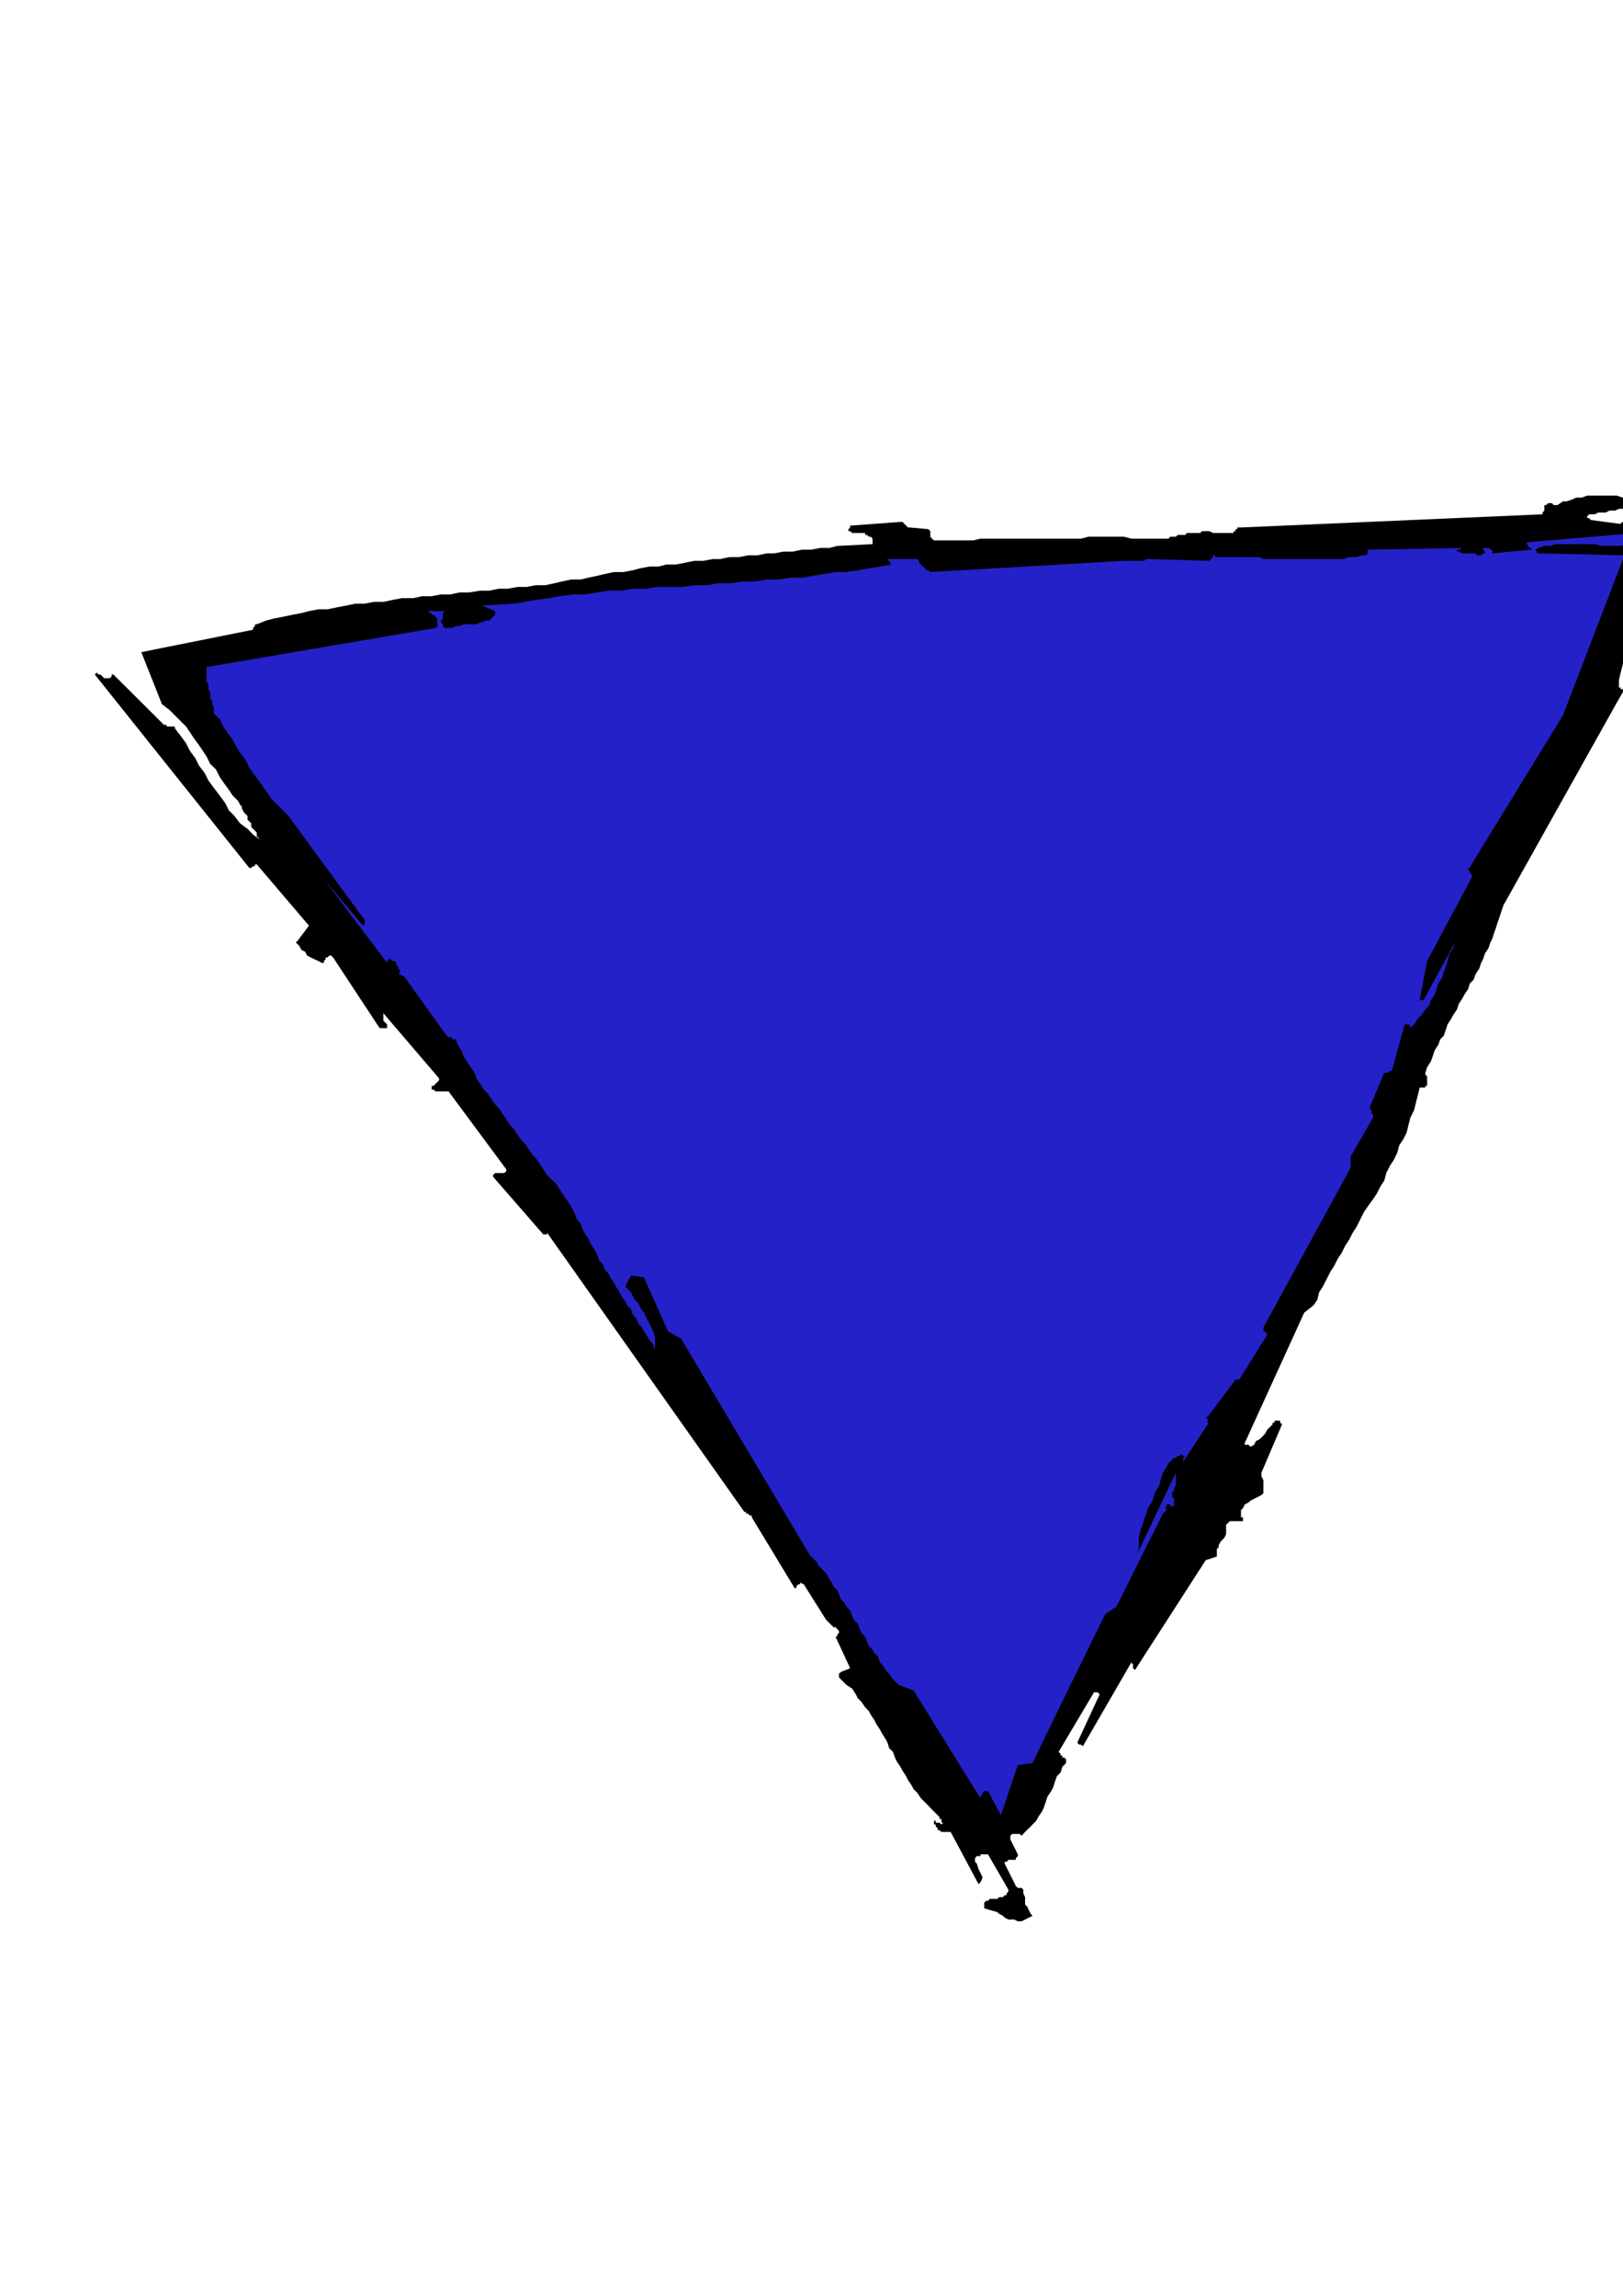 <?xml version="1.0" encoding="utf-8"?>
<!-- Created by UniConvertor 2.0rc4 (https://sk1project.net/) -->
<svg xmlns="http://www.w3.org/2000/svg" height="841.89pt" viewBox="0 0 595.276 841.89" width="595.276pt" version="1.1" xmlns:xlink="http://www.w3.org/1999/xlink" id="5b5742de-f60b-11ea-a793-dcc15c148e23">

<g>
	<g>
		<path style="fill:#000000;" d="M 374.678,704.553 L 378.71,702.537 378.062,701.817 377.342,700.449 376.694,699.081 375.974,698.433 375.974,697.065 375.974,695.697 375.326,694.329 375.326,692.961 375.326,692.961 374.678,692.313 374.678,692.313 373.958,692.313 373.958,692.313 373.31,692.313 372.59,691.593 372.59,691.593 368.486,683.385 368.486,683.385 368.486,682.737 369.206,682.737 369.854,682.017 369.854,682.017 370.574,682.017 371.222,682.017 372.59,682.017 372.59,681.369 372.59,681.369 373.31,680.649 373.31,680.001 370.574,674.529 370.574,673.881 370.574,673.881 370.574,673.161 371.222,672.513 371.222,672.513 371.942,672.513 372.59,672.513 372.59,672.513 373.31,672.513 373.31,672.513 373.958,672.513 374.678,673.161 375.974,671.793 377.342,670.425 378.71,669.057 380.078,667.689 380.798,666.321 382.166,664.305 382.814,662.937 383.534,660.849 384.182,658.833 385.55,656.817 386.27,655.449 386.918,653.361 387.638,651.345 389.006,649.977 389.654,647.889 391.022,646.521 391.022,645.873 391.022,645.873 391.022,645.153 391.022,645.153 390.374,644.505 390.374,644.505 389.654,644.505 389.654,643.785 389.006,643.785 389.006,643.137 389.006,643.137 388.286,642.417 401.246,620.601 401.246,620.601 401.966,620.601 402.614,620.601 403.334,621.321 395.126,639.033 395.126,639.033 395.774,639.753 396.494,639.753 397.142,640.401 414.926,609.657 414.926,609.657 415.574,610.377 415.574,610.377 415.574,611.025 415.574,611.745 415.574,611.745 416.294,612.393 416.294,612.393 442.214,572.145 446.318,570.777 446.318,569.409 446.318,568.041 446.966,567.393 446.966,566.673 447.686,565.305 448.334,564.657 449.054,563.937 449.702,562.569 449.702,561.921 449.702,561.201 449.702,560.553 449.702,559.833 449.702,559.185 450.422,558.465 450.422,558.465 451.07,557.817 455.894,557.817 455.894,557.817 455.894,557.097 455.894,557.097 455.894,556.449 455.174,556.449 455.174,555.801 455.174,555.081 455.174,555.081 455.174,553.713 455.894,553.065 456.542,551.697 457.91,550.977 458.63,550.329 459.998,549.609 461.294,548.961 462.662,548.241 463.382,547.593 463.382,546.873 463.382,546.225 463.382,544.857 463.382,543.489 463.382,542.769 462.662,541.401 462.662,540.033 470.222,522.321 469.502,521.673 469.502,520.953 468.854,520.953 468.134,520.953 467.486,520.953 467.486,521.673 466.766,521.673 466.766,522.321 466.118,522.969 464.75,524.337 464.03,525.705 463.382,526.425 462.014,527.793 460.646,528.441 459.998,529.809 458.63,530.529 457.91,529.809 457.262,529.809 456.542,529.809 456.542,529.161 478.358,481.353 481.814,478.617 483.182,476.601 483.83,473.865 485.198,471.777 486.566,469.113 487.934,466.377 489.302,464.289 490.67,461.553 492.038,459.537 493.406,456.801 494.774,454.713 496.142,452.049 497.51,449.961 498.878,447.225 500.246,444.489 501.614,442.473 503.63,439.737 504.998,437.649 506.366,434.985 507.734,432.897 508.454,430.161 509.822,427.425 511.19,425.409 512.486,422.673 513.206,420.009 514.574,417.993 515.942,415.257 516.59,412.521 517.31,409.785 518.678,407.049 519.326,404.313 520.046,401.577 520.694,398.841 520.694,398.841 520.694,398.841 521.414,398.841 521.414,398.841 522.062,398.841 522.062,398.841 522.782,398.841 522.782,398.193 523.43,398.193 523.43,397.473 523.43,396.825 523.43,396.105 523.43,395.457 523.43,394.737 522.782,394.089 522.782,393.369 523.43,391.353 524.798,389.265 525.518,387.249 526.166,385.233 527.534,383.145 528.254,381.129 529.55,379.761 530.27,377.673 530.918,375.657 532.286,373.569 533.006,372.201 534.374,370.185 535.022,368.169 536.39,366.081 537.11,364.713 538.478,362.697 539.126,360.609 540.494,359.241 541.214,357.225 542.582,355.137 543.23,353.121 543.95,351.753 544.598,349.737 545.966,347.649 546.614,345.633 547.334,344.265 547.982,342.177 548.702,340.161 549.35,338.073 550.07,336.057 550.718,334.041 551.438,331.953 593.054,257.577 613.574,222.081 613.574,222.081 613.574,221.361 613.574,221.361 613.574,220.713 612.854,220.713 612.854,219.993 612.854,219.345 612.854,218.625 596.51,252.753 596.51,252.753 595.79,252.753 595.79,252.753 595.142,252.753 595.142,252.753 594.422,252.753 594.422,252.105 593.774,252.105 593.774,249.369 594.422,246.633 595.142,243.897 595.79,240.513 597.158,237.777 597.806,235.041 599.174,232.305 600.542,229.569 601.91,226.833 603.998,224.097 605.366,221.361 606.734,218.625 608.102,215.889 610.118,213.225 611.486,211.137 612.854,208.401 610.838,204.297 611.486,204.297 611.486,203.649 611.486,203.649 611.486,202.929 612.206,202.929 612.206,202.281 612.206,201.561 612.854,200.913 612.854,200.913 612.206,200.193 612.206,199.545 611.486,199.545 603.998,211.857 603.998,211.857 603.278,211.857 603.278,211.857 602.63,211.857 602.63,211.857 601.91,211.857 601.91,211.857 601.262,211.857 600.542,211.137 599.894,209.769 599.894,208.401 599.894,207.753 599.894,206.385 599.894,205.665 599.894,204.297 600.542,203.649 601.262,202.281 601.262,201.561 601.91,200.193 602.63,199.545 602.63,198.177 603.278,197.529 603.998,196.161 603.998,194.793 604.646,194.073 605.366,193.425 606.014,192.705 606.014,192.057 606.014,191.337 606.014,190.689 606.014,189.969 606.014,189.321 605.366,189.321 605.366,189.969 604.646,190.689 604.646,191.337 604.646,192.057 603.998,192.705 603.998,193.425 603.278,194.073 597.806,191.337 597.158,191.337 597.158,191.337 596.51,191.337 595.79,191.337 595.79,191.337 595.142,191.337 594.422,192.057 593.774,192.057 583.478,190.689 582.83,189.969 582.11,189.969 582.11,189.321 582.11,189.321 582.83,188.601 582.83,188.601 583.478,188.601 583.478,188.601 584.846,188.601 586.214,187.953 587.582,187.953 588.95,187.953 590.318,187.233 591.038,187.233 592.406,187.233 593.774,186.585 594.422,186.585 595.79,186.585 597.158,185.865 597.806,185.865 599.174,185.217 599.894,185.217 601.262,184.497 601.91,184.497 601.91,183.849 601.91,183.129 601.91,183.129 601.262,182.481 599.174,182.481 597.158,182.481 595.142,182.481 593.054,181.761 591.038,181.761 589.67,181.761 587.582,181.761 585.566,181.761 583.478,181.761 582.11,181.761 580.094,182.481 578.078,182.481 576.71,183.129 574.622,183.849 573.254,183.849 571.238,185.217 570.518,185.217 569.87,185.217 569.87,185.217 569.15,184.497 568.502,184.497 568.502,184.497 567.782,184.497 567.782,184.497 567.134,185.217 566.414,185.217 566.414,185.865 566.414,186.585 566.414,187.233 566.414,187.233 565.766,187.953 565.766,188.601 455.174,193.425 454.526,193.425 453.806,193.425 453.806,194.073 453.158,194.073 453.158,194.073 453.158,194.793 452.438,194.793 452.438,195.441 451.79,195.441 450.422,195.441 449.054,195.441 447.686,195.441 446.318,195.441 444.95,195.441 443.582,194.793 442.934,194.793 441.566,194.793 440.846,194.793 440.198,195.441 438.83,195.441 438.11,195.441 437.462,195.441 436.094,195.441 435.374,195.441 434.726,196.161 433.358,196.161 432.638,196.161 431.99,196.161 431.27,196.809 429.902,196.809 429.254,196.809 428.534,197.529 425.87,197.529 423.134,197.529 420.398,197.529 417.662,197.529 414.926,197.529 412.19,196.809 410.102,196.809 407.438,196.809 404.702,196.809 401.966,196.809 399.23,196.809 396.494,197.529 393.758,197.529 391.022,197.529 388.286,197.529 385.55,197.529 383.534,197.529 380.798,197.529 378.062,197.529 375.326,197.529 372.59,197.529 369.854,197.529 367.118,197.529 364.382,197.529 361.646,197.529 359.63,197.529 356.894,198.177 354.158,198.177 351.422,198.177 348.686,198.177 345.95,198.177 343.214,198.177 342.566,198.177 341.846,197.529 341.846,197.529 341.198,196.809 341.198,196.161 341.198,195.441 341.198,194.793 340.55,194.073 333.71,193.425 332.99,193.425 332.99,193.425 332.99,193.425 332.342,192.705 332.342,192.705 331.622,192.057 331.622,192.057 330.974,191.337 312.542,192.705 311.822,192.705 311.822,193.425 311.174,194.073 311.174,194.793 311.822,194.793 312.542,195.441 313.19,195.441 313.91,195.441 314.558,195.441 315.278,195.441 316.646,195.441 317.294,195.441 317.294,196.161 318.014,196.161 318.662,196.809 319.382,196.809 320.03,197.529 320.03,198.177 320.03,198.825 320.03,199.545 307.07,200.193 304.334,200.913 300.95,200.913 297.566,201.561 294.182,201.561 290.726,202.281 287.342,202.281 283.958,202.929 281.222,202.929 277.766,203.649 274.382,203.649 270.998,204.297 267.542,204.297 264.158,205.017 261.422,205.017 257.966,205.665 254.582,205.665 251.198,206.385 247.742,207.033 244.358,207.033 241.622,207.753 238.238,207.753 234.782,208.401 232.046,209.121 228.662,209.769 225.206,209.769 221.822,210.489 219.086,211.137 215.702,211.857 212.966,212.505 209.51,212.505 206.126,213.225 203.39,213.873 200.006,214.593 196.55,214.593 193.166,215.241 189.71,215.241 186.326,215.889 182.942,215.889 179.486,216.609 176.102,216.609 171.998,217.257 168.614,217.257 165.158,217.977 161.774,217.977 158.318,218.625 154.934,218.625 151.55,219.345 147.446,219.345 143.99,219.993 140.606,220.713 137.15,220.713 133.766,221.361 130.382,221.361 126.926,222.081 123.542,222.729 120.086,223.449 116.702,223.449 113.318,224.097 110.582,224.817 107.126,225.465 103.742,226.185 100.358,226.833 97.622,227.553 94.166,228.921 94.166,228.921 93.518,228.921 93.518,228.921 93.518,229.569 93.518,229.569 92.798,230.289 92.798,230.289 92.798,230.937 51.83,239.145 59.39,258.225 62.126,260.313 64.142,262.329 66.23,264.417 68.246,266.433 69.614,268.449 70.982,270.537 72.998,273.273 74.366,275.289 75.734,277.377 77.102,280.113 79.19,282.129 80.558,284.865 81.926,286.881 83.942,289.617 85.31,291.705 87.326,293.721 88.046,295.089 88.694,295.809 88.694,296.457 89.414,297.825 90.062,298.545 90.782,299.193 90.782,300.561 91.43,301.209 92.15,301.929 92.15,303.297 92.798,303.945 93.518,304.665 94.166,305.313 94.166,306.681 94.886,307.401 95.534,308.049 92.798,306.033 90.782,303.945 88.046,301.929 85.958,299.193 83.942,297.177 82.574,294.441 80.558,291.705 78.47,288.969 76.454,286.233 75.086,283.497 72.998,280.761 71.63,278.025 69.614,275.289 68.246,272.553 66.23,269.817 64.142,267.081 64.142,266.433 63.494,266.433 62.774,266.433 62.126,266.433 61.406,266.433 60.758,265.785 60.038,265.785 59.39,265.065 41.606,247.353 40.958,247.353 40.958,247.353 40.958,248.001 40.958,248.001 40.238,248.721 40.238,248.721 39.59,248.721 39.59,248.721 38.87,248.721 38.222,248.721 37.502,248.001 36.854,247.353 36.854,247.353 36.134,247.353 35.486,246.633 34.766,247.353 91.43,318.273 92.15,318.273 92.15,318.273 92.798,317.625 92.798,317.625 93.518,317.625 93.518,316.977 93.518,316.977 94.166,316.977 113.318,339.441 109.214,344.913 109.214,344.913 108.494,345.633 108.494,345.633 109.214,346.281 109.862,347.001 110.582,348.369 111.95,349.017 112.598,350.385 113.966,351.105 115.334,351.753 116.702,352.401 118.07,353.121 118.79,353.121 118.79,353.121 118.79,352.401 118.79,352.401 119.438,351.753 119.438,351.753 119.438,351.105 119.438,351.105 120.086,351.105 120.806,350.385 120.806,350.385 120.806,350.385 120.806,350.385 120.806,350.385 121.454,350.385 122.174,351.105 139.238,377.025 139.886,377.025 139.886,377.025 140.606,377.025 140.606,377.025 140.606,377.025 141.254,377.025 141.974,377.025 141.974,377.025 141.974,377.025 141.974,375.657 141.254,374.937 140.606,374.289 140.606,373.569 140.606,372.921 140.606,372.201 140.606,371.553 161.054,395.457 161.054,396.105 161.054,396.105 160.406,396.825 160.406,396.825 159.686,397.473 159.038,398.193 158.318,398.193 158.318,398.841 158.318,399.561 159.038,399.561 159.038,399.561 159.686,400.209 164.51,400.209 185.678,428.793 185.678,429.513 185.678,429.513 184.958,430.161 184.31,430.161 183.59,430.161 182.942,430.161 182.222,430.161 182.222,430.161 181.574,430.161 181.574,430.161 180.854,430.881 180.854,431.529 199.286,452.697 199.286,452.697 200.006,452.697 200.654,452.697 200.654,452.049 273.014,554.433 273.014,554.433 273.662,554.433 273.662,555.081 274.382,555.081 274.382,555.081 275.03,555.801 275.75,555.801 275.75,556.449 291.446,582.369 291.446,582.369 292.094,582.369 292.094,581.721 292.814,581.001 293.462,581.001 293.462,580.353 293.462,580.353 294.83,581.001 302.966,593.961 302.966,593.961 303.686,594.681 304.334,595.329 304.334,595.329 305.054,596.049 305.702,596.697 306.422,596.697 307.07,597.417 307.718,598.065 307.718,598.065 307.718,598.785 307.718,598.785 307.07,599.433 307.07,600.153 306.422,600.153 306.422,600.153 311.822,611.745 308.438,613.113 307.718,613.761 307.718,613.761 307.718,614.481 307.718,615.129 309.086,616.497 310.454,617.865 312.542,619.233 313.91,621.321 314.558,622.689 315.926,624.057 317.294,626.073 318.662,627.441 319.382,628.809 320.75,630.825 321.398,632.193 322.766,634.281 323.486,635.649 324.782,637.665 325.502,639.033 326.15,641.121 327.518,642.417 328.238,644.505 328.886,645.873 330.254,647.889 330.974,649.257 332.342,651.345 332.99,652.713 334.358,654.729 335.078,656.097 336.446,657.465 337.814,659.481 339.182,660.849 340.55,662.217 341.846,663.585 343.214,664.953 344.582,666.321 344.582,667.041 345.302,667.041 345.302,667.689 345.302,667.689 345.302,668.409 345.95,668.409 345.95,668.409 345.95,668.409 345.302,669.057 344.582,668.409 344.582,668.409 343.934,668.409 343.214,668.409 343.214,667.689 342.566,667.689 342.566,667.041 342.566,667.689 342.566,668.409 342.566,669.057 343.214,669.057 343.214,669.777 343.934,670.425 343.934,671.145 344.582,671.145 345.302,671.793 345.302,671.793 345.95,671.793 346.67,671.793 346.67,671.793 347.318,671.793 348.038,671.793 348.686,671.793 358.91,690.945 359.63,690.225 360.278,688.857 360.278,688.209 359.63,686.841 358.91,685.473 358.262,683.385 357.614,682.737 357.614,681.369 357.614,681.369 358.262,680.649 358.91,680.649 359.63,680.649 359.63,680.001 360.278,680.001 360.998,680.001 362.366,680.001 369.854,692.961 369.854,693.609 369.206,694.329 369.206,694.977 368.486,694.977 367.838,695.697 367.118,695.697 366.47,695.697 365.75,696.345 365.102,696.345 363.734,696.345 363.014,696.345 362.366,697.065 361.646,697.065 361.646,697.065 360.998,697.713 360.998,698.433 360.998,698.433 360.998,699.081 360.998,699.801 360.998,699.801 365.75,701.169 366.47,701.817 367.838,702.537 368.486,703.185 369.854,703.905 370.574,703.905 371.942,703.905 373.31,704.553 374.678,704.553 Z" />
		<path style="fill:#2521c9;" d="M 367.118,665.673 L 373.31,647.241 378.71,646.521 388.286,626.721 405.35,591.945 409.454,589.209 426.518,555.081 427.166,554.433 427.166,554.433 427.886,553.713 427.886,553.065 427.166,553.065 427.886,552.345 427.886,551.697 428.534,551.697 428.534,551.697 429.254,551.697 429.254,552.345 429.902,552.345 430.622,552.345 430.622,552.345 430.622,551.697 430.622,550.977 430.622,550.329 430.622,550.329 430.622,549.609 430.622,549.609 429.902,548.961 429.902,548.961 429.902,548.241 429.902,548.241 429.902,547.593 429.902,547.593 429.902,546.873 430.622,546.873 430.622,546.225 430.622,545.505 430.622,545.505 431.27,544.857 431.27,540.033 416.942,570.129 417.662,568.041 417.662,566.025 417.662,563.937 418.31,561.201 419.03,559.185 419.678,557.097 420.398,555.081 421.046,553.065 422.414,550.977 423.134,548.961 423.782,546.873 425.15,544.857 425.87,542.121 426.518,540.033 427.886,538.017 428.534,536.649 429.254,536.001 429.902,535.281 430.622,534.633 431.27,534.633 431.99,533.913 432.638,533.913 432.638,533.913 433.358,533.265 434.006,533.913 434.006,533.913 434.726,533.913 434.006,534.633 434.006,534.633 434.006,535.281 434.006,535.281 434.006,536.001 442.934,522.321 443.582,522.321 442.934,521.673 442.934,520.953 442.934,520.953 442.934,520.305 442.934,520.305 442.214,519.585 442.934,519.585 453.158,505.905 453.158,505.905 453.158,505.905 453.806,505.905 454.526,505.905 464.75,489.561 464.75,488.841 464.75,488.841 464.03,488.841 464.03,488.193 464.03,488.193 463.382,488.193 463.382,487.545 463.382,486.825 495.422,428.145 495.422,424.041 503.63,409.785 503.63,409.065 503.63,409.065 503.63,408.417 502.982,408.417 502.982,407.697 502.982,407.697 502.982,407.049 502.262,406.329 507.734,393.369 508.454,393.369 508.454,393.369 508.454,393.369 509.102,393.369 509.102,393.369 509.822,392.721 509.822,392.721 510.47,392.721 515.222,375.657 515.942,375.657 516.59,375.657 517.31,376.305 517.31,377.025 518.678,375.657 520.046,373.569 521.414,372.201 522.782,370.185 524.15,368.817 524.798,366.801 526.166,364.713 526.886,362.697 527.534,360.609 528.902,358.593 529.55,356.505 530.27,354.489 530.918,352.401 531.638,349.737 533.006,347.649 533.654,345.633 522.062,366.801 521.414,366.801 521.414,366.801 520.694,366.801 520.694,366.801 523.43,352.401 539.846,321.729 539.846,321.729 539.846,321.009 539.846,321.009 539.846,320.361 539.126,320.361 539.126,319.641 539.126,319.641 538.478,318.993 573.254,262.329 595.79,203.649 565.046,202.929 564.398,202.929 563.678,202.929 563.678,202.281 563.03,201.561 564.398,200.913 566.414,200.193 568.502,200.193 570.518,199.545 572.606,199.545 575.342,199.545 577.358,199.545 580.094,199.545 582.11,199.545 584.846,199.545 587.582,200.193 589.67,200.193 592.406,200.193 594.422,200.193 597.158,199.545 599.174,199.545 600.542,195.441 560.294,198.825 559.646,199.545 559.646,199.545 560.294,199.545 560.294,200.193 560.294,200.193 561.014,200.913 561.662,200.913 561.662,201.561 547.334,202.929 547.334,202.281 547.334,201.561 546.614,201.561 545.966,200.913 545.318,200.913 544.598,200.913 543.95,200.913 543.23,200.913 543.95,200.913 543.95,201.561 544.598,202.281 544.598,202.929 543.95,202.929 543.23,203.649 541.862,203.649 541.214,202.929 539.846,202.929 538.478,202.929 537.11,202.929 536.39,202.929 535.022,202.281 534.374,202.281 534.374,201.561 535.022,201.561 535.742,201.561 535.742,200.913 536.39,200.913 537.11,200.913 537.11,200.913 537.11,200.913 537.758,200.913 537.758,200.913 501.614,201.561 501.614,201.561 501.614,201.561 501.614,202.281 501.614,202.281 501.614,202.929 501.614,202.929 501.614,202.929 500.894,203.649 499.526,203.649 497.51,204.297 496.142,204.297 494.774,204.297 492.758,205.017 490.67,205.017 489.302,205.017 487.934,205.017 485.918,205.017 483.83,205.017 482.462,205.017 480.446,205.017 479.078,205.017 477.062,205.017 475.694,205.017 473.606,205.017 472.238,205.017 470.222,205.017 468.854,205.017 466.766,205.017 465.398,205.017 463.382,205.017 462.014,204.297 459.998,204.297 457.91,204.297 456.542,204.297 454.526,204.297 453.158,204.297 451.07,204.297 449.702,204.297 447.686,204.297 446.318,204.297 445.598,204.297 445.598,203.649 444.95,203.649 444.95,204.297 444.95,204.297 444.23,205.017 444.23,205.017 443.582,205.665 421.766,205.017 420.398,205.017 419.678,205.665 418.31,205.665 416.942,205.665 416.294,205.665 414.926,205.665 413.558,205.665 412.19,205.665 341.198,209.769 340.55,209.121 339.83,209.121 339.182,208.401 338.462,207.753 337.814,207.033 337.094,206.385 337.094,205.665 336.446,205.017 324.782,205.017 325.502,205.017 325.502,205.665 326.15,205.665 326.87,207.033 322.766,207.753 318.662,208.401 314.558,209.121 310.454,209.769 306.422,209.769 302.318,210.489 298.214,211.137 294.182,211.857 290.078,211.857 285.326,212.505 281.222,212.505 277.118,213.225 272.366,213.225 268.262,213.873 263.438,213.873 259.334,214.593 254.582,214.593 250.478,215.241 245.726,215.241 240.902,215.241 236.87,215.889 232.046,215.889 227.942,216.609 223.19,216.609 219.086,217.257 214.334,217.977 210.23,217.977 205.406,218.625 201.374,219.345 196.55,219.993 192.446,220.713 188.342,221.361 176.75,222.081 181.574,224.097 181.574,225.465 180.854,226.185 180.206,226.833 179.486,227.553 178.118,227.553 176.75,228.201 176.102,228.201 174.734,228.921 172.646,228.921 171.278,228.921 169.982,228.921 168.614,229.569 167.246,229.569 165.878,230.289 164.51,230.289 163.142,230.289 162.422,229.569 162.422,228.921 161.774,228.201 161.774,227.553 162.422,226.833 162.422,226.185 162.422,224.817 163.142,224.097 156.95,224.097 157.67,224.817 158.318,224.817 158.318,225.465 159.038,225.465 159.686,226.185 160.406,226.833 160.406,227.553 160.406,228.201 160.406,228.921 160.406,228.921 160.406,229.569 159.686,230.289 75.734,244.617 75.734,245.985 75.734,246.633 75.734,248.001 75.734,248.721 75.734,250.017 76.454,250.737 76.454,252.105 76.454,252.753 77.102,254.121 77.102,254.841 77.102,256.209 77.822,256.857 77.822,258.225 78.47,259.593 78.47,260.313 78.47,261.681 80.558,263.697 81.926,266.433 83.294,268.449 85.31,271.185 86.678,273.921 88.046,276.009 90.062,278.745 91.43,281.481 92.798,283.497 94.886,286.233 96.254,288.249 98.27,290.985 99.638,293.073 101.726,295.089 103.742,297.177 105.758,299.193 133.766,337.425 133.766,338.073 133.766,338.793 133.766,338.793 133.118,339.441 118.79,322.377 141.974,353.121 141.974,353.121 141.974,352.401 142.622,351.753 143.342,351.753 143.99,352.401 144.71,352.401 145.358,353.121 145.358,353.769 146.078,354.489 146.078,355.137 146.726,355.857 146.726,356.505 146.078,357.225 145.358,357.225 146.078,357.225 146.078,357.225 146.726,357.225 147.446,357.873 148.094,357.873 148.094,357.873 163.79,379.761 164.51,380.409 164.51,380.409 165.158,380.409 165.158,380.409 165.878,380.409 165.878,381.129 166.526,381.129 167.246,381.129 167.894,383.145 169.262,385.233 169.982,387.249 171.278,389.265 172.646,391.353 174.014,393.369 174.734,395.457 176.102,397.473 177.47,399.561 178.838,400.929 180.206,402.945 181.574,404.961 182.942,406.329 184.31,408.417 185.678,410.433 187.046,412.521 188.342,413.889 189.71,415.905 191.078,417.993 192.446,419.361 193.814,421.305 195.182,423.321 196.55,424.689 197.918,426.777 199.286,428.793 200.654,430.881 202.022,432.249 204.11,434.265 205.406,436.353 206.774,438.369 208.142,440.385 209.51,442.473 210.23,443.841 210.878,445.209 211.598,447.225 212.966,448.593 213.614,450.681 214.334,452.049 215.702,454.065 216.35,455.433 217.07,456.801 218.438,458.817 219.086,460.185 219.806,462.273 221.174,463.641 221.822,465.657 223.19,467.025 223.838,468.393 225.206,470.481 225.926,471.777 227.294,473.865 227.942,475.233 229.31,477.249 230.03,478.617 231.398,479.985 232.046,482.073 233.414,483.441 234.134,485.457 235.502,486.825 236.15,488.193 237.518,490.209 238.238,491.577 239.534,492.945 240.254,495.033 240.254,492.945 240.254,491.577 240.254,490.209 239.534,488.193 238.886,486.825 238.238,485.457 237.518,484.089 236.87,482.721 236.15,481.353 234.782,479.337 234.134,477.969 232.766,476.601 232.046,475.233 231.398,473.865 230.03,472.497 229.31,471.777 231.398,467.745 236.15,468.393 245.006,488.193 249.83,490.929 296.918,570.129 298.214,571.497 299.582,572.865 300.23,574.161 301.598,575.529 302.966,576.897 303.686,578.265 305.054,580.353 305.702,581.721 307.07,583.089 307.718,584.457 308.438,586.473 309.806,587.841 310.454,589.209 311.822,590.577 312.542,592.593 313.19,593.961 314.558,595.329 315.278,597.417 315.926,598.785 317.294,600.153 318.014,602.169 318.662,603.537 320.03,604.905 320.75,606.273 322.118,607.641 322.766,609.657 324.134,611.025 324.782,612.393 326.15,613.761 326.87,615.129 328.238,616.497 329.606,617.865 335.078,619.953 359.63,659.481 359.63,658.833 359.63,658.833 360.278,658.185 360.278,657.465 360.278,657.465 360.998,656.817 360.998,656.817 362.366,656.817 367.118,665.673 Z" />
	</g>
</g>
<g>
</g>
<g>
</g>
<g>
</g>
</svg>